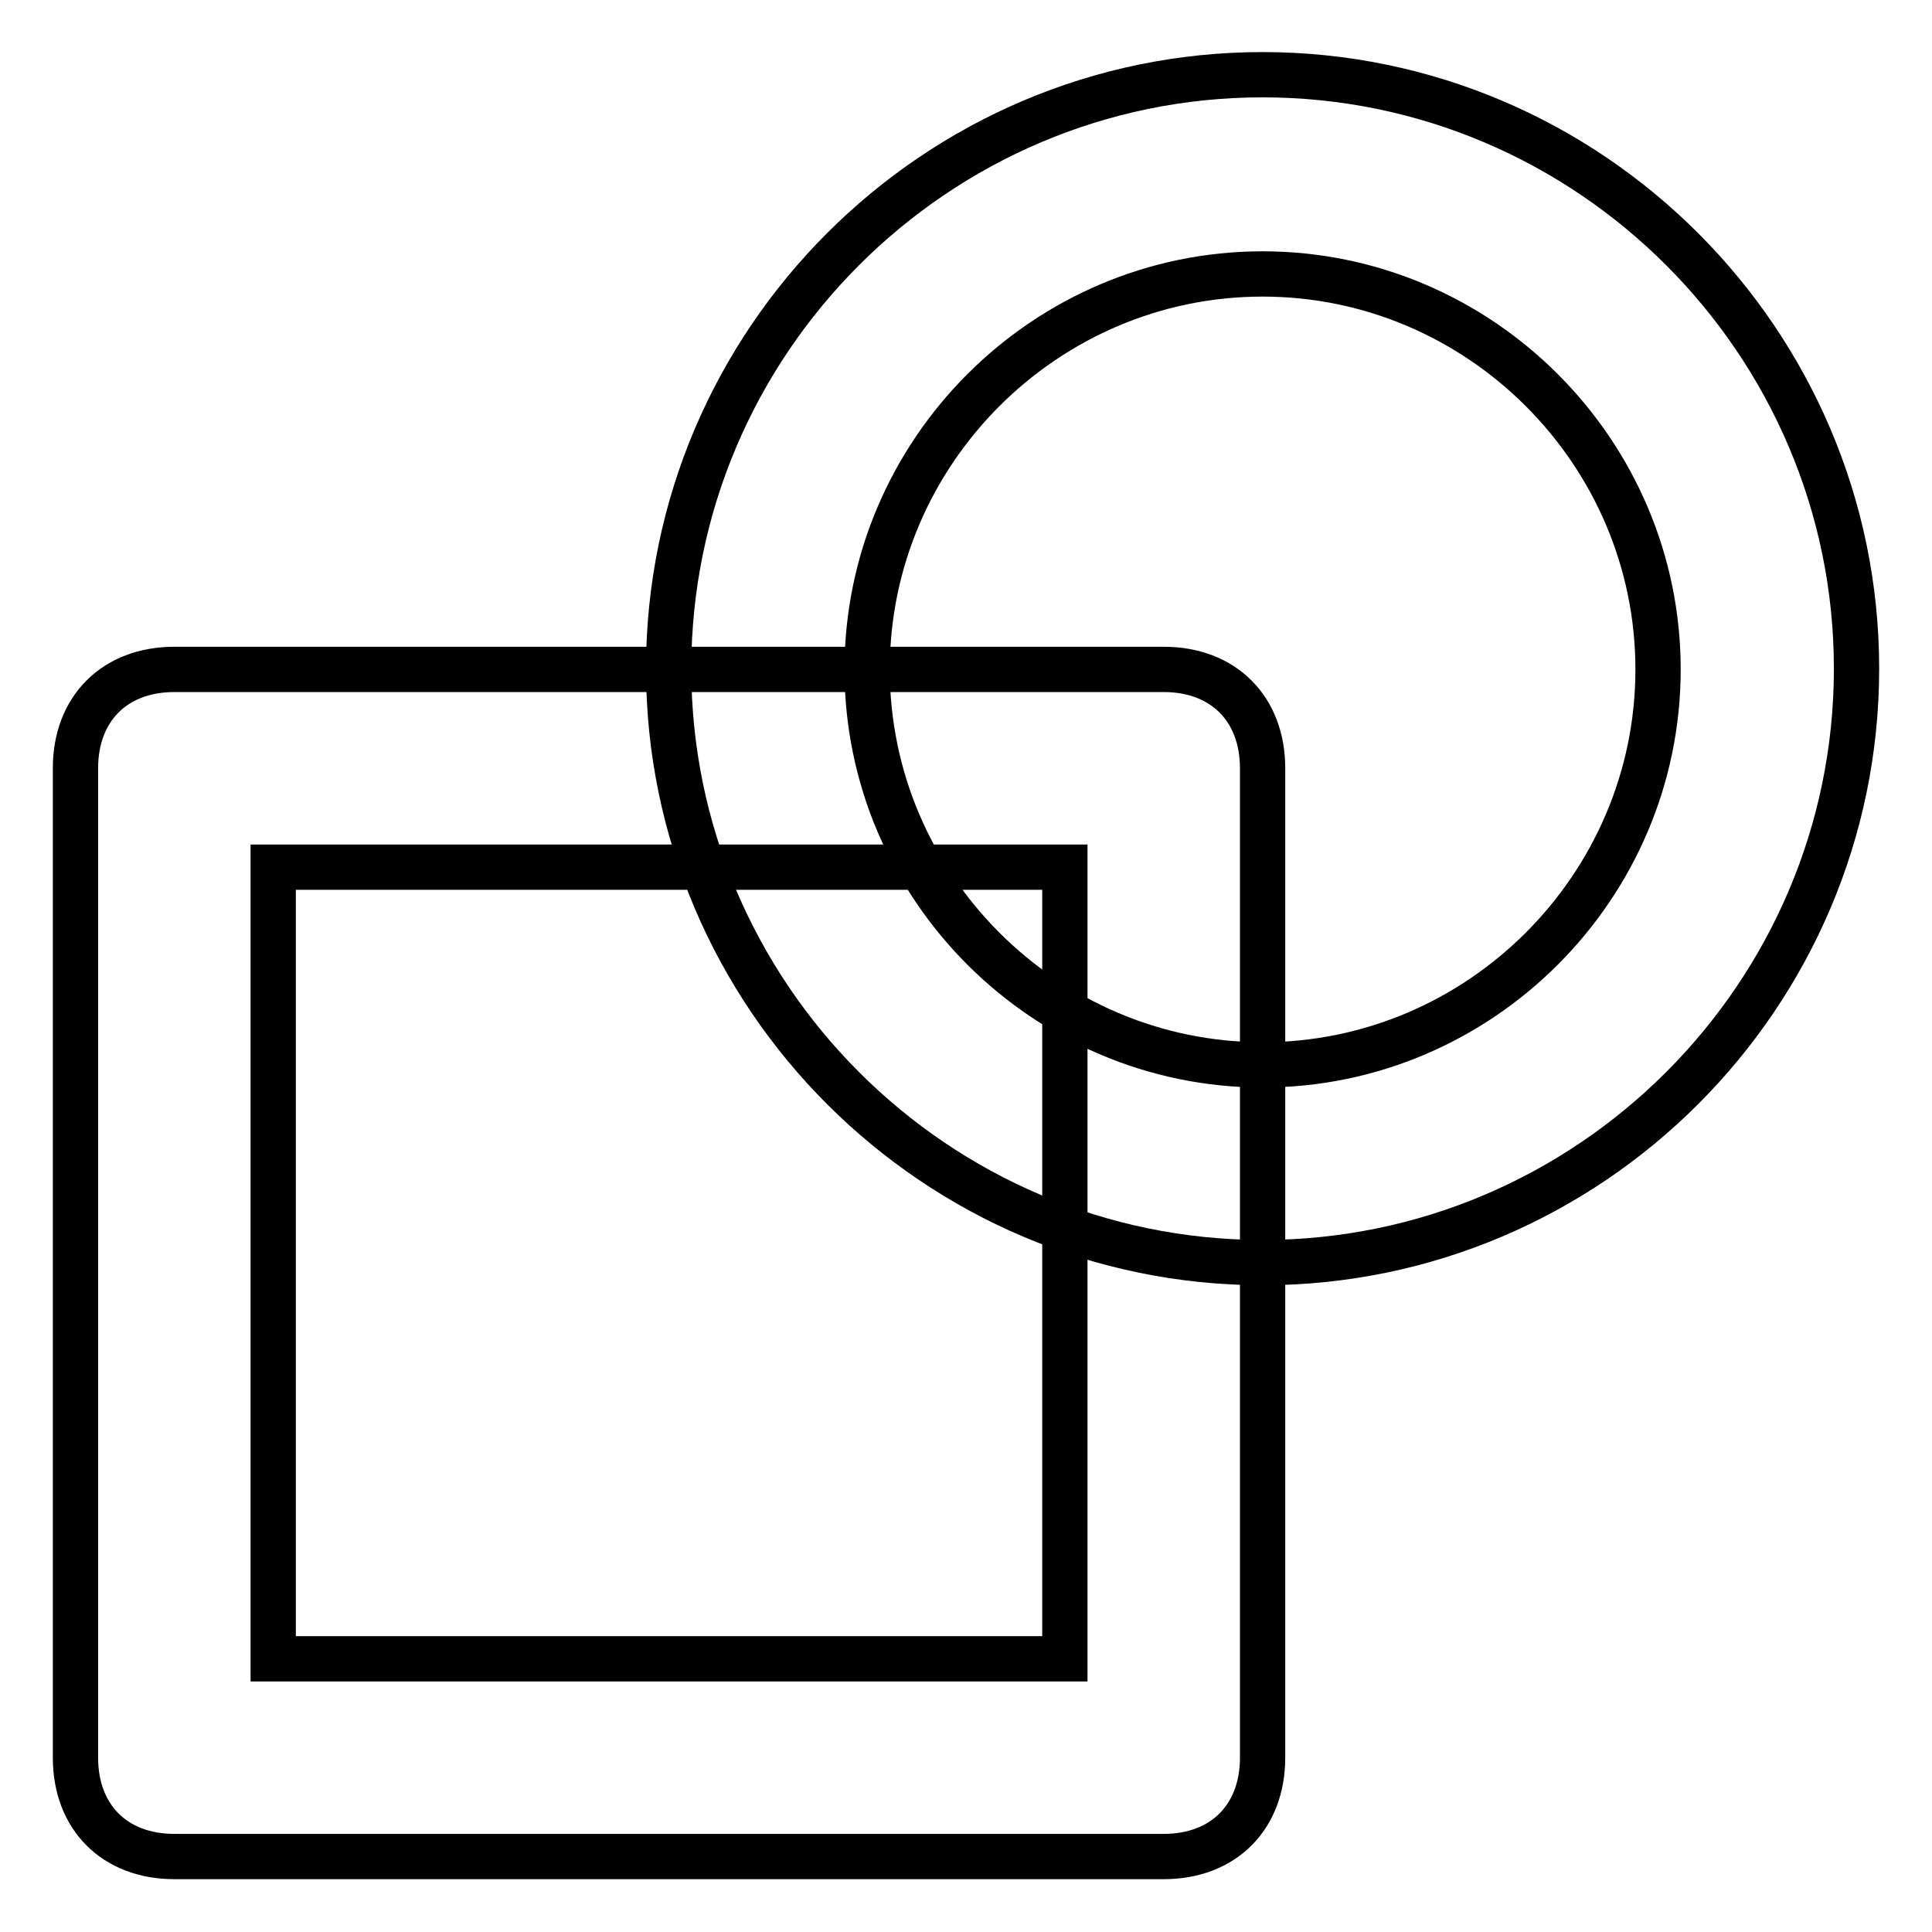 <?xml version="1.0" encoding="utf-8"?>
<!-- Svg Vector Icons : http://www.onlinewebfonts.com/icon -->
<!DOCTYPE svg PUBLIC "-//W3C//DTD SVG 1.1//EN" "http://www.w3.org/Graphics/SVG/1.1/DTD/svg11.dtd">
<svg version="1.1" xmlns="http://www.w3.org/2000/svg" xmlns:xlink="http://www.w3.org/1999/xlink" x="0px" y="0px" viewBox="0 0 256 256" enable-background="new 0 0 256 256" xml:space="preserve">
<g> <path stroke-width="6" fill-opacity="0" stroke="#000000"  d="M36.2,114.9v104.9h104.9V114.9H36.2z M23.1,88.7h131.1c7.9,0,13.1,5.2,13.1,13.1v131.1 c0,7.9-5.2,13.1-13.1,13.1H23.1c-7.9,0-13.1-5.2-13.1-13.1V101.8C10,93.9,15.2,88.7,23.1,88.7z M167.3,167.3 c-43.3,0-78.7-35.4-78.7-78.7c0-43.3,35.4-78.7,78.7-78.7c43.3,0,78.7,35.4,78.7,78.7C246,131.9,210.6,167.3,167.3,167.3z  M167.3,141.1c28.8,0,52.4-23.6,52.4-52.4c0-28.8-23.6-52.4-52.4-52.4c-28.8,0-52.4,23.6-52.4,52.4 C114.9,117.5,138.5,141.1,167.3,141.1z"/></g>
</svg>